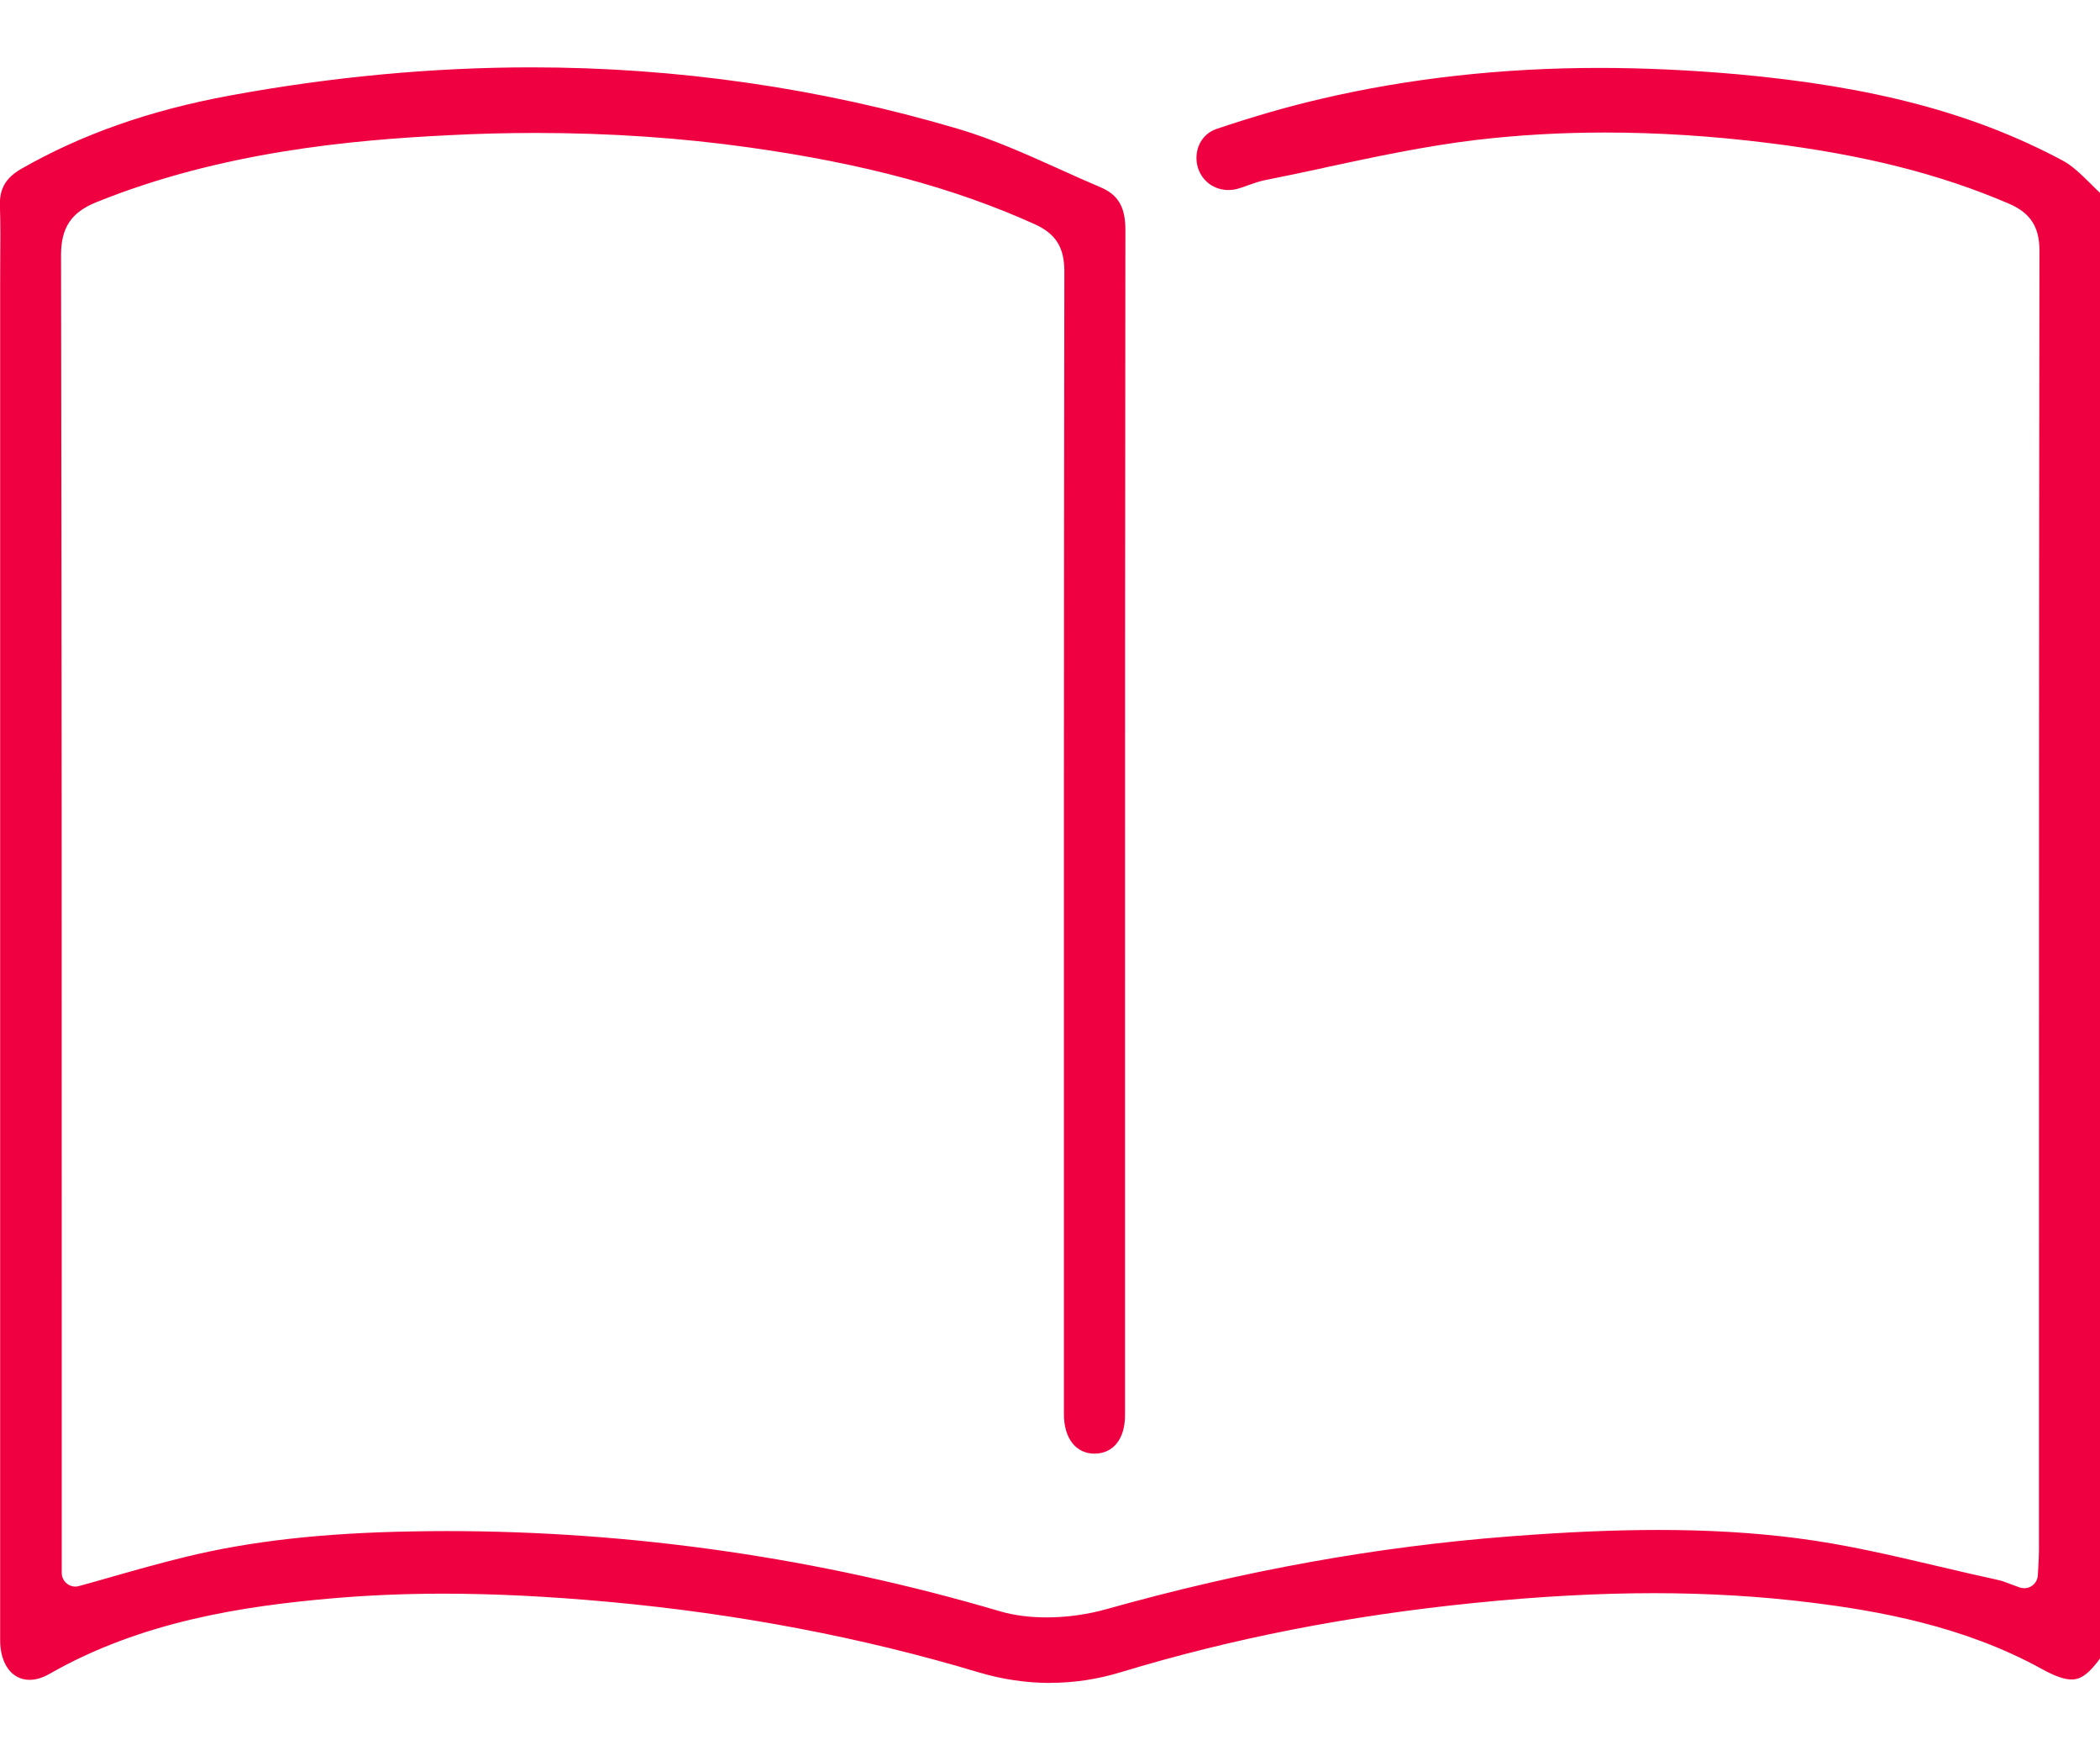 <svg width="30" height="25" viewBox="0 0 30 25" fill="none" xmlns="http://www.w3.org/2000/svg">
<g clip-path="url(#clip0_2710_2461)">
<path d="M15 24.038C14.661 24.038 14.32 23.987 13.989 23.889C12.32 23.387 10.539 23.049 8.696 22.88C7.829 22.801 7.055 22.763 6.329 22.763C5.785 22.763 5.255 22.786 4.755 22.829C3.491 22.939 2.021 23.155 0.701 23.912C0.604 23.966 0.51 23.994 0.422 23.994C0.17 23.994 0.002 23.767 0.002 23.427C0.002 18.067 0.002 4.13 0.002 4.13C0.002 4.011 0.002 3.892 0.003 3.774C0.005 3.502 0.008 3.221 -0.001 2.941C-0.01 2.697 0.082 2.539 0.307 2.41C1.166 1.919 2.138 1.576 3.282 1.365C4.737 1.097 6.188 0.962 7.593 0.962C9.666 0.962 11.715 1.257 13.686 1.84C14.177 1.985 14.663 2.203 15.134 2.415C15.334 2.506 15.527 2.592 15.72 2.674C15.974 2.781 16.077 2.958 16.077 3.279C16.072 7.176 16.072 11.074 16.072 14.971V20.213C16.072 20.552 15.904 20.763 15.635 20.763C15.37 20.763 15.199 20.542 15.199 20.203V18.483C15.199 13.967 15.197 8.847 15.205 3.874C15.205 3.533 15.082 3.338 14.781 3.202C13.634 2.684 12.339 2.336 10.71 2.107C9.735 1.969 8.707 1.899 7.654 1.899C7.251 1.899 6.834 1.909 6.416 1.931C5.002 2 3.15 2.171 1.372 2.89C1.017 3.034 0.872 3.253 0.872 3.643C0.882 8.846 0.882 14.234 0.882 18.988V22.464C0.882 22.527 0.909 22.583 0.958 22.621C0.991 22.647 1.033 22.662 1.075 22.662C1.092 22.662 1.109 22.66 1.125 22.655C1.282 22.613 1.437 22.568 1.589 22.525L1.616 22.517C1.952 22.421 2.299 22.324 2.643 22.24C3.579 22.011 4.611 21.896 5.891 21.874C6.053 21.871 6.214 21.869 6.374 21.869C9.041 21.869 11.7 22.253 14.28 23.013C14.482 23.073 14.71 23.102 14.953 23.102C15.238 23.102 15.534 23.061 15.814 22.982C17.78 22.431 19.661 22.092 21.565 21.945C22.385 21.882 23.061 21.853 23.691 21.853C24.403 21.853 25.049 21.891 25.665 21.97C26.34 22.055 27.021 22.215 27.682 22.37L27.703 22.375C27.982 22.441 28.261 22.506 28.542 22.567C28.599 22.578 28.66 22.603 28.725 22.628C28.767 22.642 28.809 22.659 28.855 22.675C28.877 22.682 28.898 22.685 28.919 22.685C28.957 22.685 28.996 22.674 29.028 22.651C29.078 22.616 29.111 22.558 29.112 22.497L29.119 22.379C29.123 22.296 29.128 22.222 29.128 22.146V18.202C29.128 13.328 29.128 8.452 29.135 3.577C29.135 3.24 29.004 3.038 28.694 2.907C27.711 2.485 26.621 2.211 25.267 2.043C24.462 1.942 23.676 1.893 22.93 1.893C22.299 1.893 21.676 1.929 21.08 2C20.354 2.087 19.632 2.242 18.933 2.392L18.898 2.401C18.623 2.46 18.35 2.518 18.076 2.572C17.987 2.59 17.903 2.62 17.83 2.646C17.771 2.668 17.722 2.686 17.671 2.699C17.63 2.709 17.588 2.714 17.548 2.714C17.348 2.714 17.178 2.592 17.115 2.402C17.078 2.287 17.086 2.16 17.138 2.053C17.188 1.952 17.273 1.878 17.378 1.842C17.913 1.662 18.4 1.522 18.868 1.413C20.118 1.12 21.458 0.97 22.846 0.97C23.479 0.97 24.141 1.001 24.814 1.06C26.765 1.237 28.198 1.616 29.464 2.292C29.605 2.366 29.73 2.491 29.863 2.621C29.908 2.666 29.953 2.712 30 2.755V23.689C29.81 23.951 29.692 23.989 29.595 23.989C29.49 23.989 29.353 23.941 29.166 23.837C28.048 23.221 26.818 23.007 25.87 22.89C25.157 22.801 24.401 22.756 23.625 22.756C22.848 22.756 21.988 22.802 21.066 22.895C19.254 23.078 17.601 23.402 16.011 23.885C15.68 23.986 15.339 24.037 15 24.037V24.038Z" fill="#EF0041"/>
</g>
<defs>
<clipPath id="clip0_2710_2461">
<rect width="30" height="24" fill="white" transform="translate(0 0.5)"/>
</clipPath>
</defs>
</svg>
